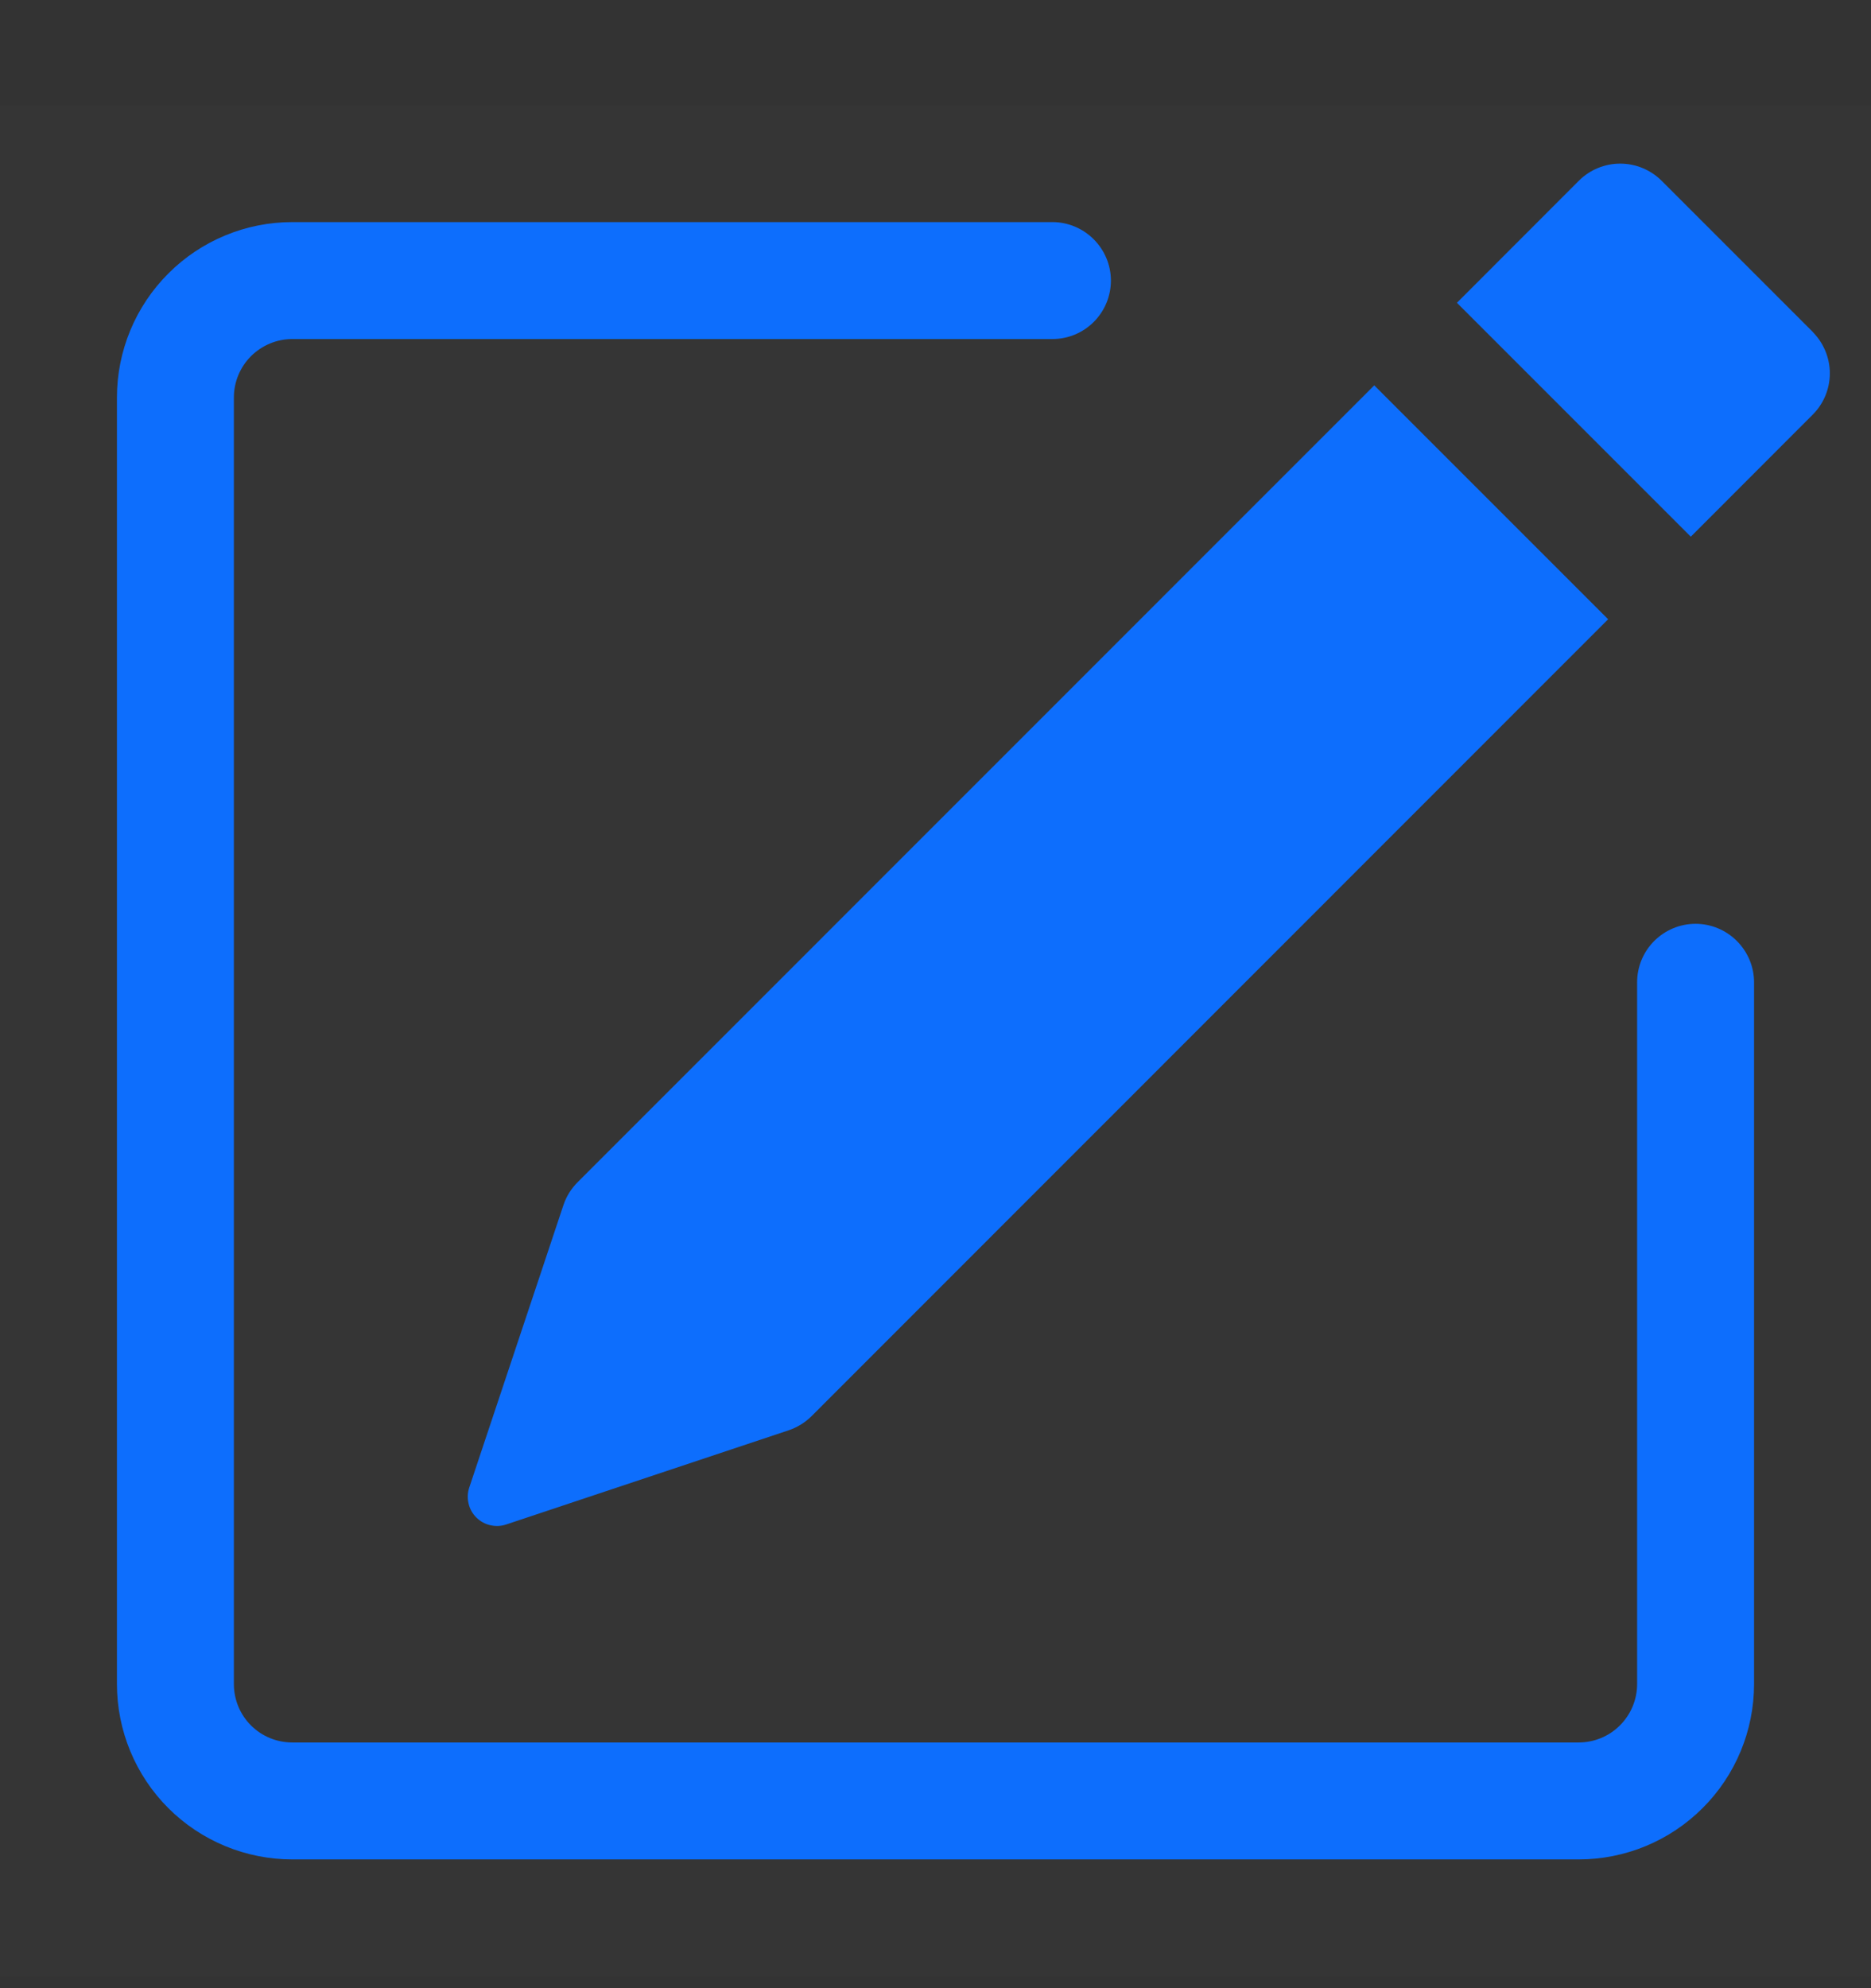 <svg width="16" height="17" viewBox="0 0 16 17" fill="none" xmlns="http://www.w3.org/2000/svg">
<rect x="0" y="0" width="16" height="17" fill="#333333" stroke="none"/>
<g clip-path="url(#clip0_801_25574)">
<rect width="16" height="16" transform="translate(0 0.9)" fill="white" fill-opacity="0.01"/>
<path d="M15.502 2.839C15.595 2.933 15.648 3.06 15.648 3.192C15.648 3.325 15.595 3.452 15.502 3.545L14.459 4.589L12.459 2.589L13.502 1.545C13.595 1.452 13.723 1.399 13.855 1.399C13.988 1.399 14.115 1.452 14.209 1.545L15.502 2.838V2.839ZM13.752 5.295L11.752 3.295L4.939 10.109C4.884 10.164 4.842 10.232 4.818 10.305L4.013 12.719C3.998 12.763 3.996 12.81 4.007 12.856C4.017 12.901 4.04 12.942 4.073 12.975C4.106 13.008 4.147 13.031 4.192 13.041C4.237 13.052 4.285 13.05 4.329 13.035L6.743 12.23C6.816 12.206 6.883 12.165 6.939 12.11L13.752 5.295Z" fill="#0D6EFD"/>
<path fill-rule="evenodd" clip-rule="evenodd" d="M1 14.399C1 14.797 1.158 15.179 1.439 15.46C1.72 15.741 2.102 15.899 2.5 15.899H13.5C13.898 15.899 14.279 15.741 14.56 15.46C14.842 15.179 15 14.797 15 14.399V8.399C15 8.267 14.947 8.14 14.853 8.046C14.759 7.952 14.632 7.899 14.5 7.899C14.367 7.899 14.24 7.952 14.146 8.046C14.052 8.14 14 8.267 14 8.399V14.399C14 14.532 13.947 14.659 13.853 14.753C13.759 14.847 13.632 14.899 13.5 14.899H2.5C2.367 14.899 2.24 14.847 2.146 14.753C2.052 14.659 2 14.532 2 14.399V3.399C2 3.267 2.052 3.14 2.146 3.046C2.24 2.952 2.367 2.899 2.5 2.899H9C9.132 2.899 9.259 2.847 9.353 2.753C9.447 2.659 9.5 2.532 9.5 2.399C9.5 2.267 9.447 2.14 9.353 2.046C9.259 1.952 9.132 1.899 9 1.899H2.5C2.102 1.899 1.72 2.057 1.439 2.339C1.158 2.62 1 3.001 1 3.399V14.399Z" fill="#0D6EFD"/>
</g>
<defs>
<clipPath id="clip0_801_25574">
<rect width="16" height="16" fill="white" transform="translate(0 0.9)"/>
</clipPath>
</defs>
</svg>
